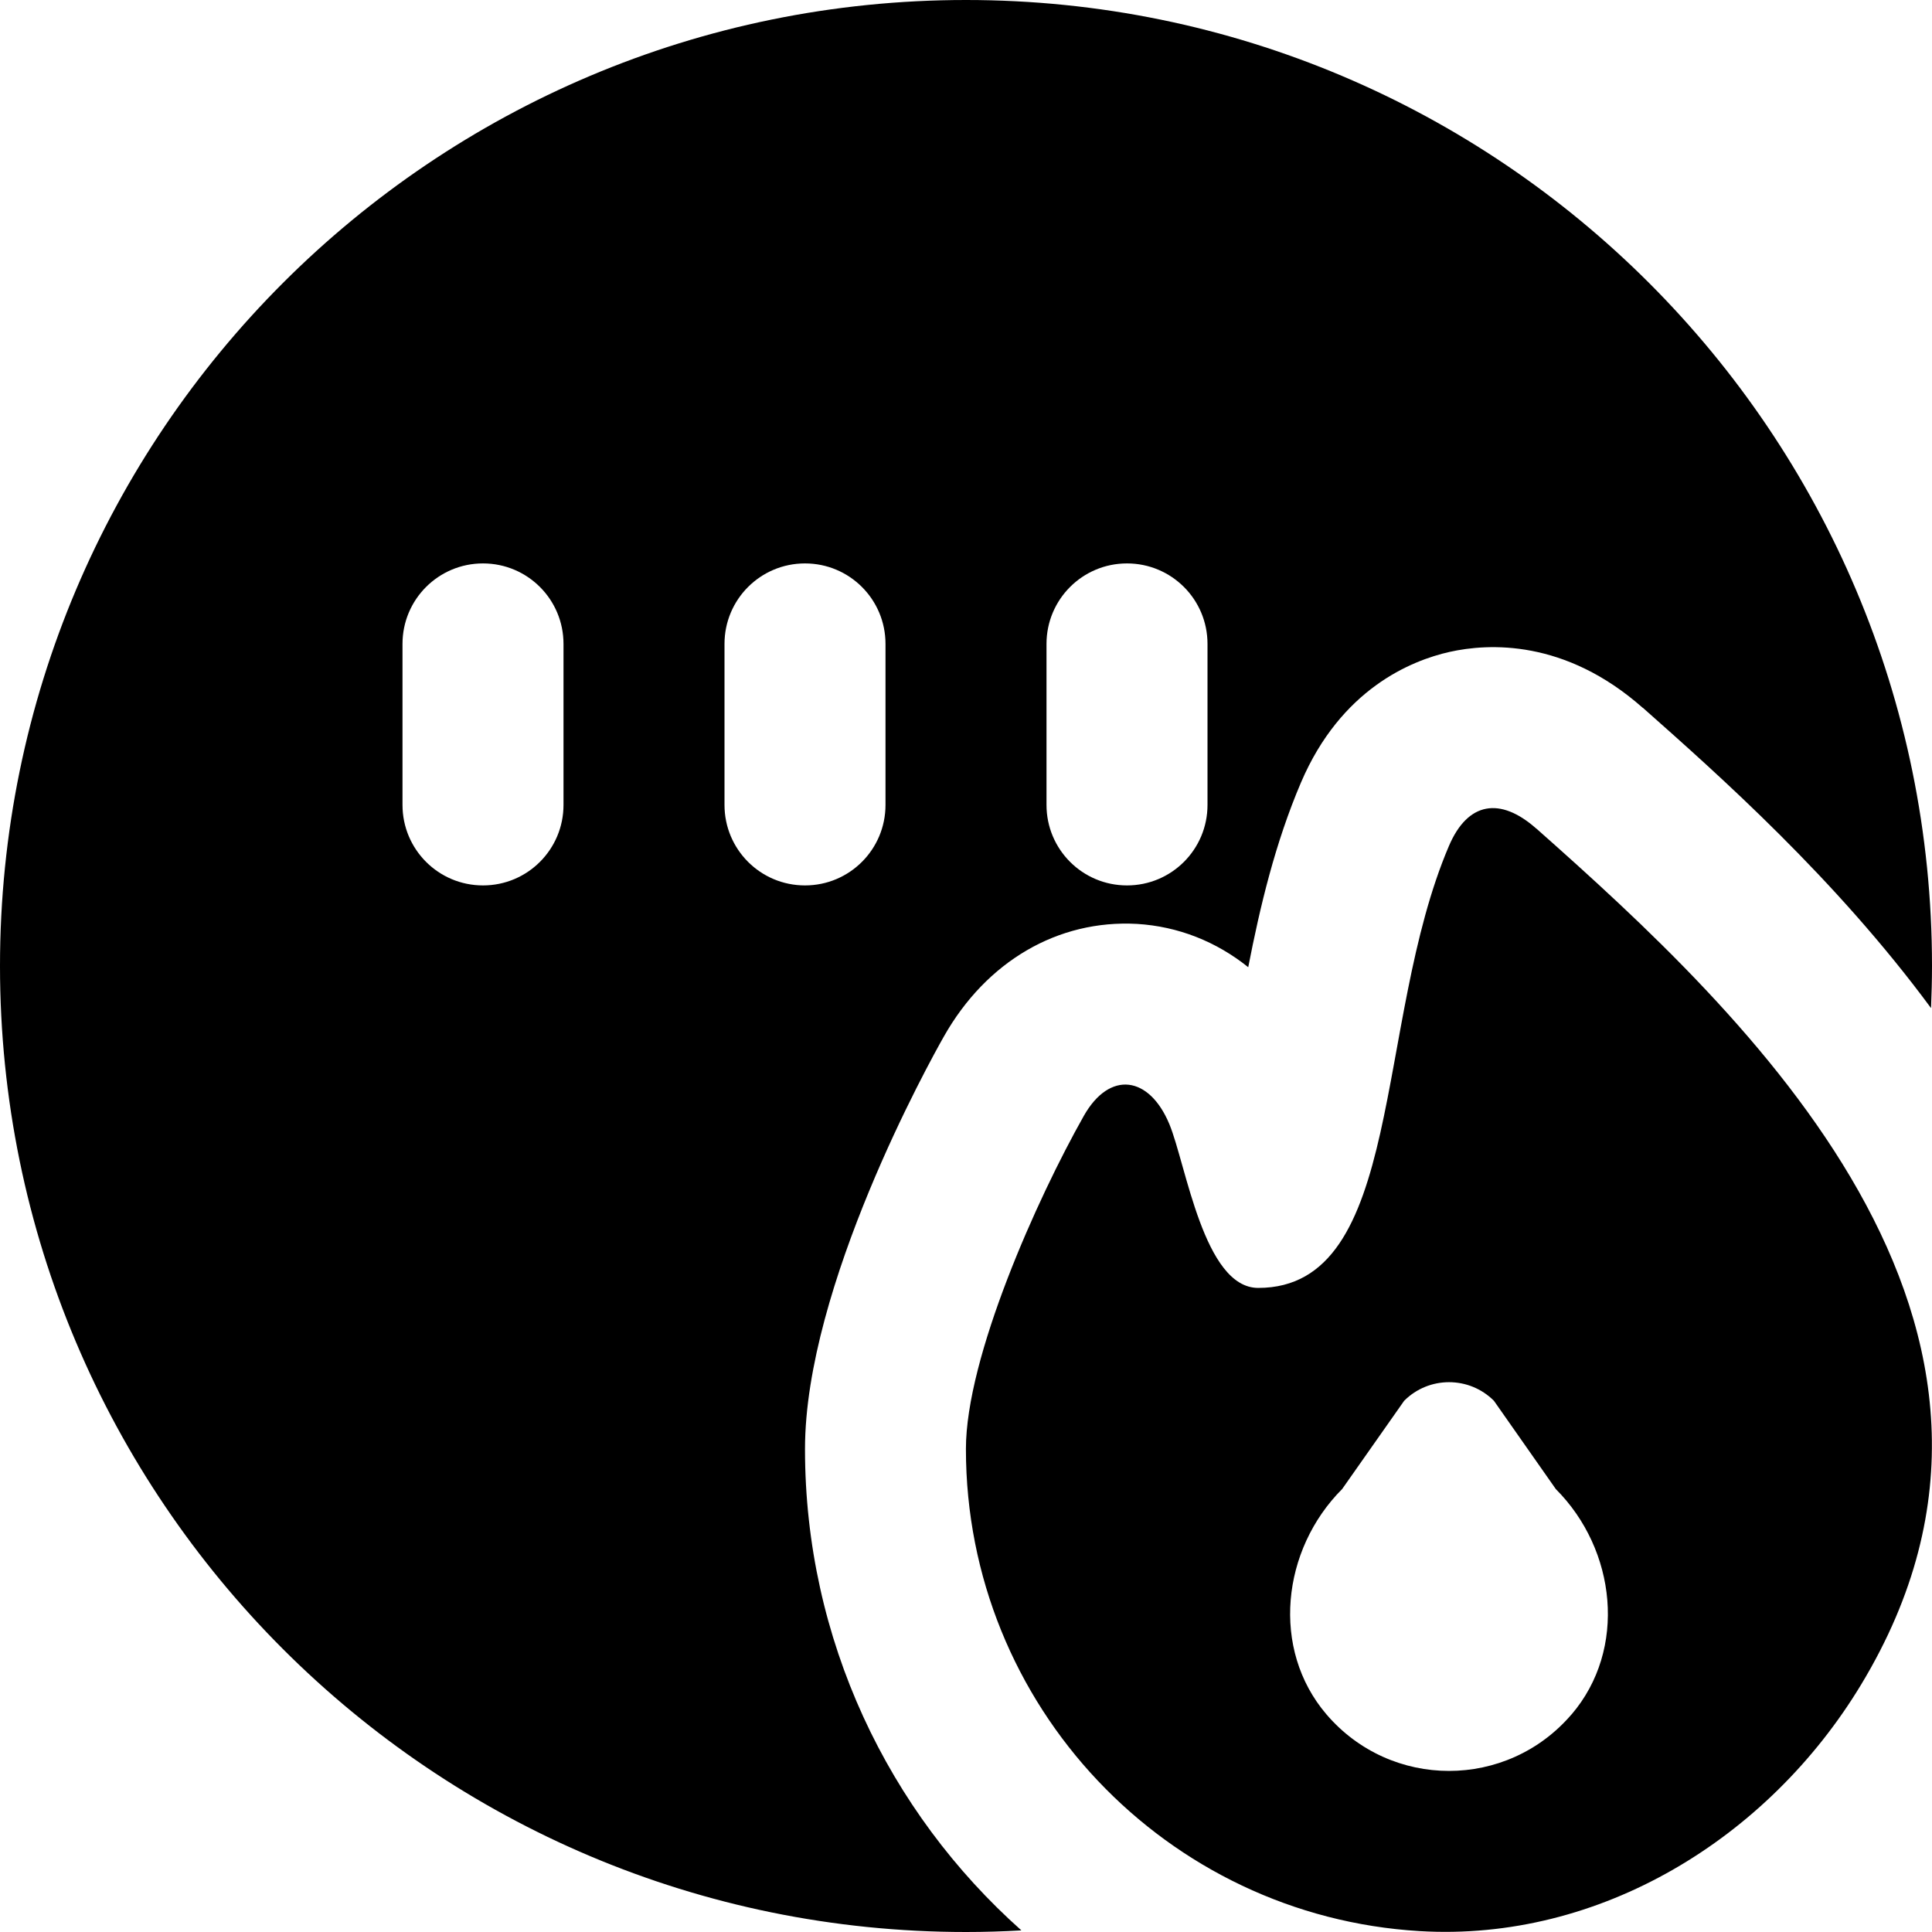 <?xml version="1.0" encoding="UTF-8"?>
<svg xmlns="http://www.w3.org/2000/svg" id="Layer_1" data-name="Layer 1" viewBox="0 0 24 24">
  <path d="m19.083,10.292c-.446-.395-.849-.332-1.083.215-.937,2.191-.549,5.492-2.37,5.492-.676,0-.896-1.534-1.104-2.035-.25-.6-.741-.669-1.062-.103-.582,1.03-1.465,3-1.465,4.139,0,3.192,2.492,5.802,5.637,5.989,2.234.133,4.327-1.147,5.484-3.063,2.698-4.467-1.438-8.333-4.038-10.636Zm.439,11.005c-.802.936-2.242.936-3.044,0-.693-.81-.558-2.046.195-2.8l.77-1.096c.308-.308.807-.308,1.115,0l.769,1.097c.753.754.888,1.99.195,2.8Zm-9.522-3.297c0-2.021,1.548-4.812,1.725-5.124.528-.934,1.416-1.453,2.398-1.399.513.031.987.22,1.383.538.146-.75.335-1.544.655-2.294.497-1.163,1.37-1.516,1.847-1.623.48-.107,1.431-.161,2.399.695h.002c.947.839,2.392,2.12,3.579,3.73.007-.174.012-.348.012-.524C24,5.373,18.627,0,12,0S0,5.373,0,12s5.373,12,12,12c.231,0,.46-.007.688-.02-1.652-1.47-2.688-3.612-2.688-5.979Zm3-10.001c0-.553.447-1,1-1s1,.447,1,1v2c0,.553-.447,1-1,1s-1-.447-1-1v-2Zm-6,2c0,.553-.447,1-1,1s-1-.447-1-1v-2c0-.553.447-1,1-1s1,.447,1,1v2Zm2,0v-2c0-.553.447-1,1-1s1,.447,1,1v2c0,.553-.447,1-1,1s-1-.447-1-1Z"/>
</svg>
